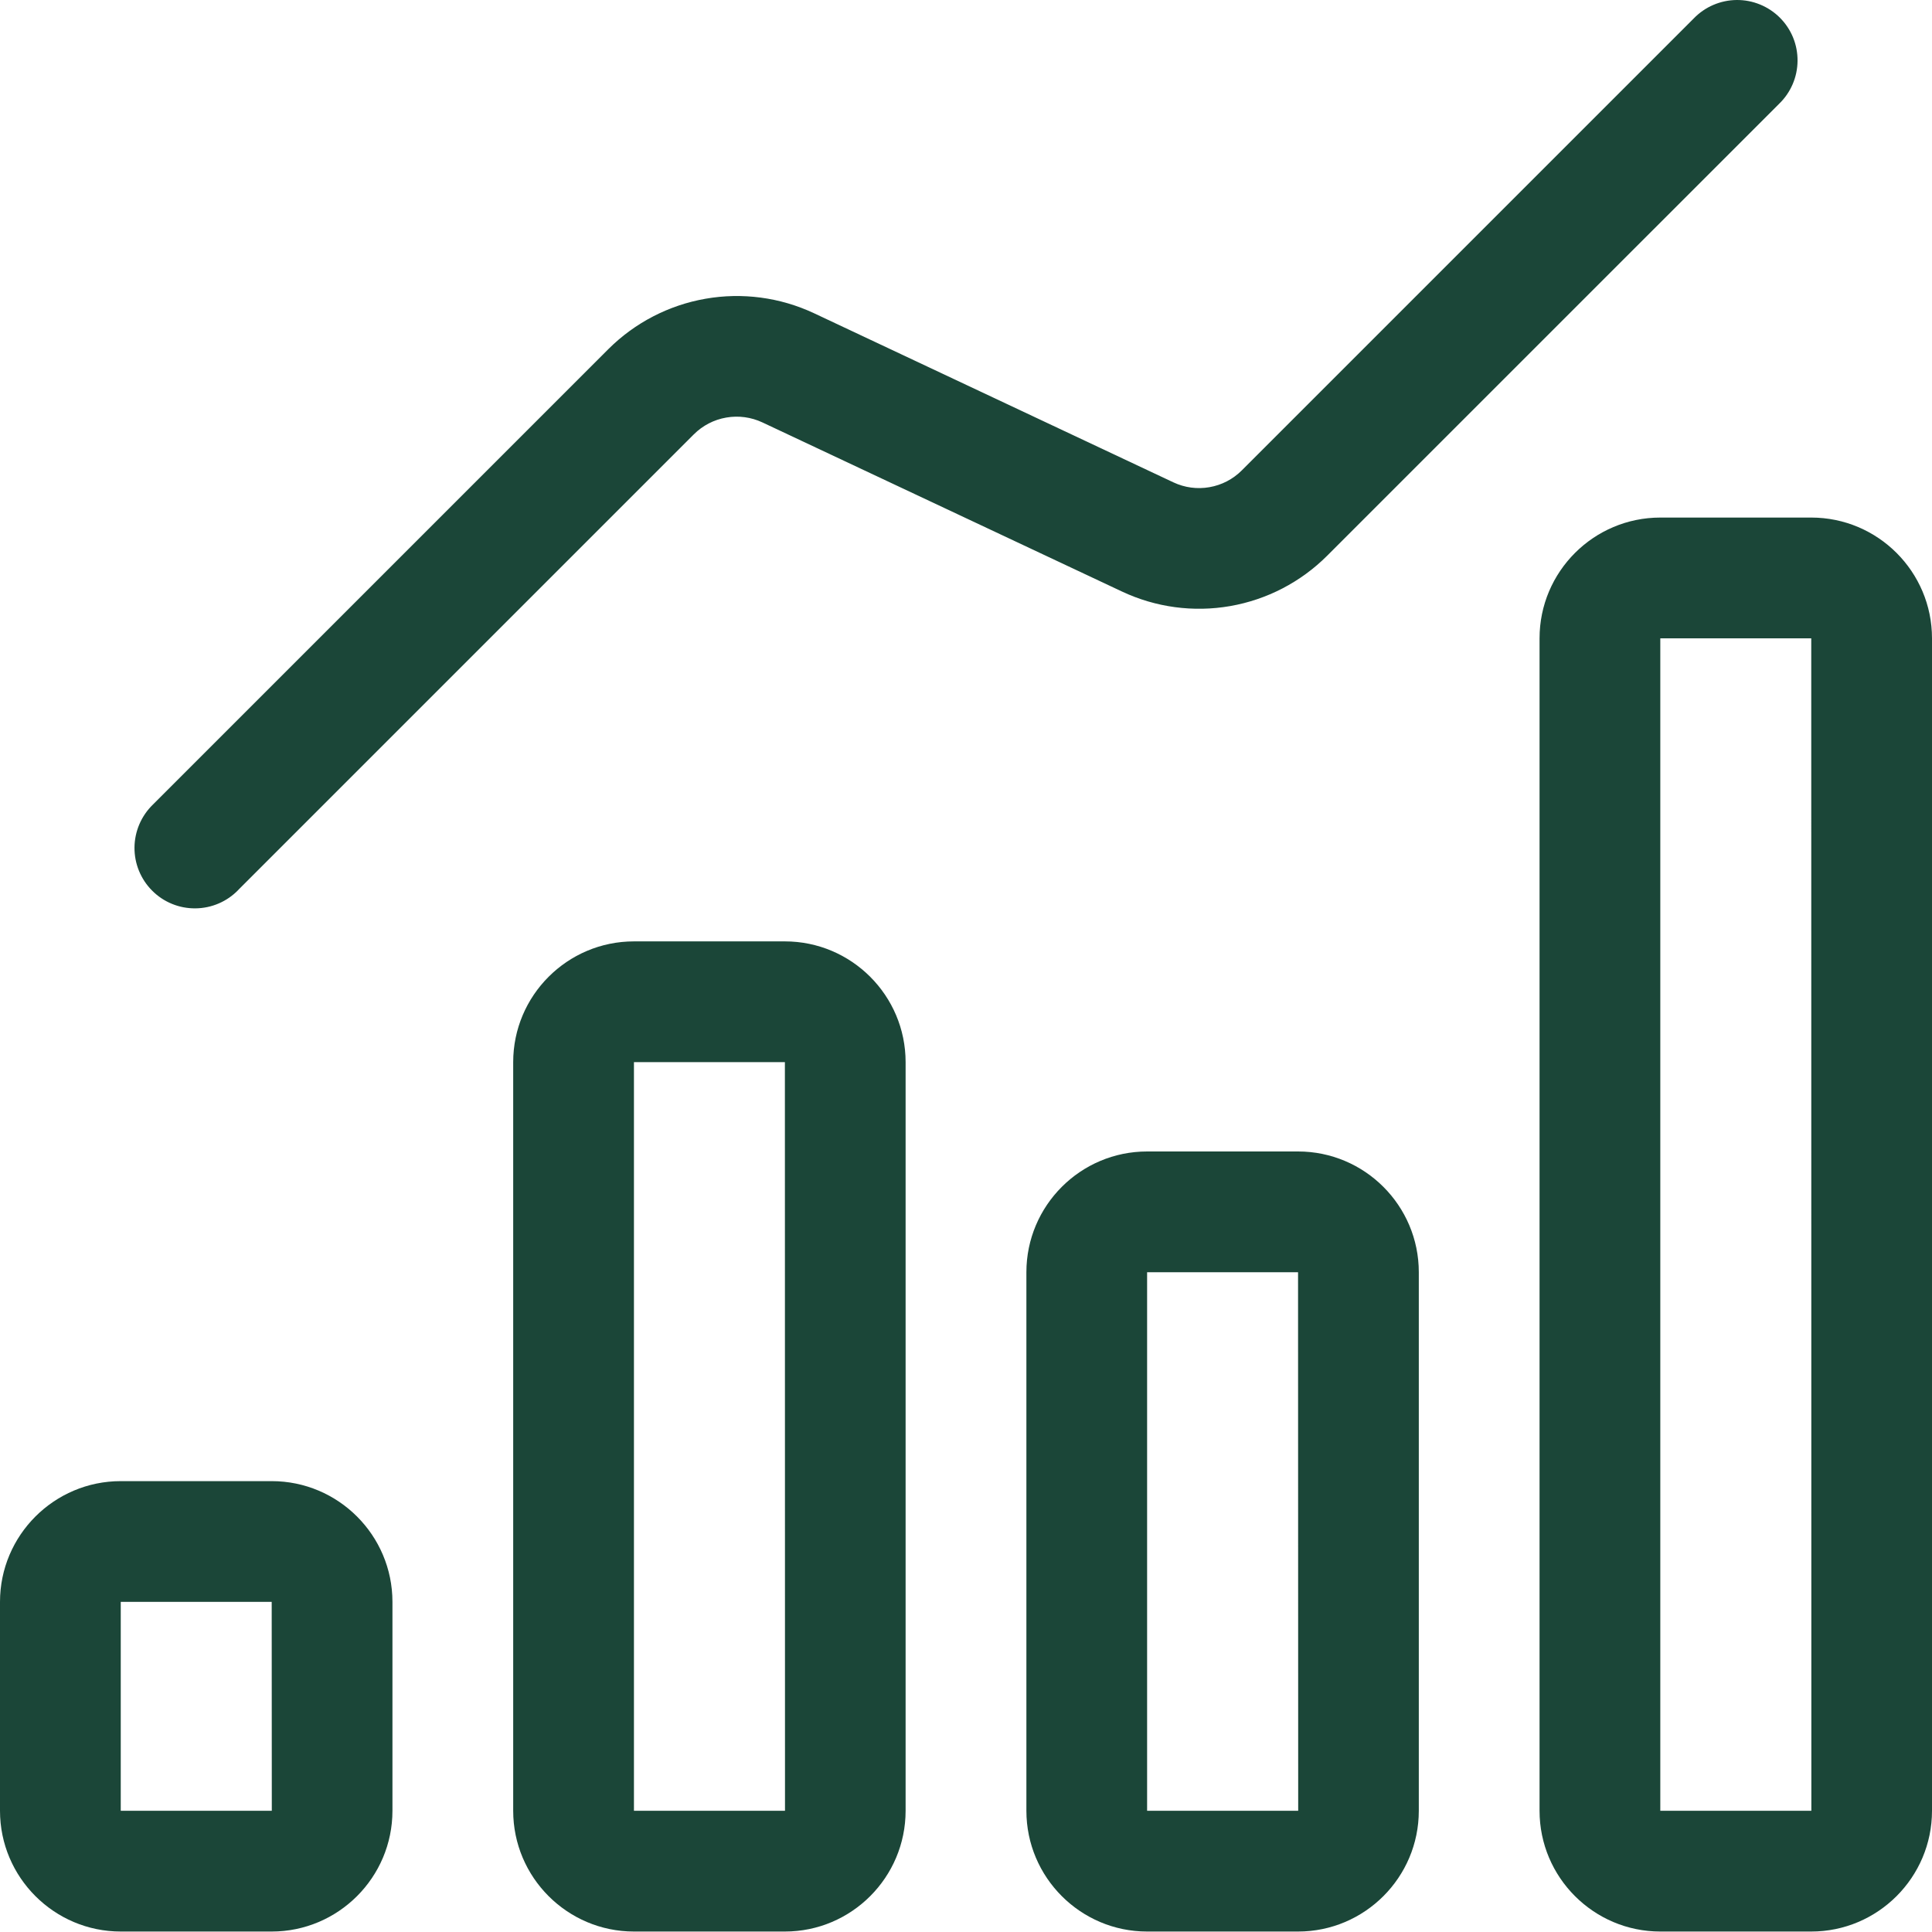 <?xml version="1.0" encoding="UTF-8"?> <svg xmlns="http://www.w3.org/2000/svg" width="54" height="54" viewBox="0 0 54 54" fill="none"><path d="M3.375 53.987H7.594C9.455 53.987 10.969 52.472 10.969 50.612V44.773C10.969 42.912 9.455 41.398 7.594 41.398H3.375C1.514 41.398 0 42.912 0 44.773V50.612C0 52.472 1.514 53.987 3.375 53.987ZM3.375 44.773H7.594L7.597 50.612H3.375V44.773ZM17.719 53.987H21.938C23.799 53.987 25.312 52.472 25.312 50.612V29.687C25.312 27.827 23.799 26.312 21.938 26.312H17.719C15.857 26.312 14.344 27.827 14.344 29.687V50.612C14.344 52.472 15.857 53.987 17.719 53.987ZM17.719 29.687H21.938L21.941 50.612H17.719V29.687ZM32.062 32.184C30.201 32.184 28.688 33.698 28.688 35.559V50.612C28.688 52.472 30.201 53.987 32.062 53.987H36.281C38.143 53.987 39.656 52.472 39.656 50.612V35.559C39.656 33.698 38.143 32.184 36.281 32.184H32.062ZM32.062 50.612V35.559H36.281L36.285 50.612H32.062ZM54 50.612V17.841C54 15.979 52.486 14.466 50.625 14.466H46.406C44.545 14.466 43.031 15.979 43.031 17.841V50.612C43.031 52.472 44.545 53.987 46.406 53.987H50.625C52.486 53.987 54 52.472 54 50.612ZM46.406 17.841H50.625L50.628 50.612H46.406V17.841ZM6.661 24.872L19.394 12.139C19.641 11.893 19.956 11.73 20.299 11.671C20.641 11.611 20.994 11.659 21.308 11.806L31.359 16.533C32.301 16.977 33.358 17.119 34.384 16.94C35.41 16.761 36.356 16.27 37.093 15.534L49.727 2.901C49.888 2.746 50.017 2.559 50.105 2.354C50.194 2.148 50.24 1.926 50.242 1.702C50.244 1.478 50.202 1.256 50.117 1.048C50.032 0.841 49.907 0.653 49.748 0.494C49.59 0.336 49.401 0.211 49.194 0.126C48.986 0.041 48.764 -0.002 48.54 6.37145e-05C48.316 0.002 48.095 0.049 47.889 0.137C47.683 0.225 47.497 0.354 47.341 0.515L34.707 13.149C34.461 13.395 34.146 13.558 33.804 13.617C33.462 13.677 33.111 13.63 32.797 13.482L22.746 8.752C21.802 8.311 20.745 8.17 19.719 8.35C18.693 8.529 17.747 9.019 17.008 9.754L4.274 22.488C4.113 22.644 3.985 22.83 3.896 23.036C3.808 23.242 3.761 23.463 3.759 23.687C3.757 23.911 3.8 24.134 3.885 24.341C3.97 24.548 4.095 24.737 4.254 24.895C4.412 25.054 4.6 25.179 4.808 25.264C5.015 25.349 5.237 25.391 5.461 25.389C5.685 25.387 5.907 25.341 6.113 25.252C6.319 25.164 6.505 25.035 6.661 24.874V24.872Z" fill="#1B4638"></path></svg> 